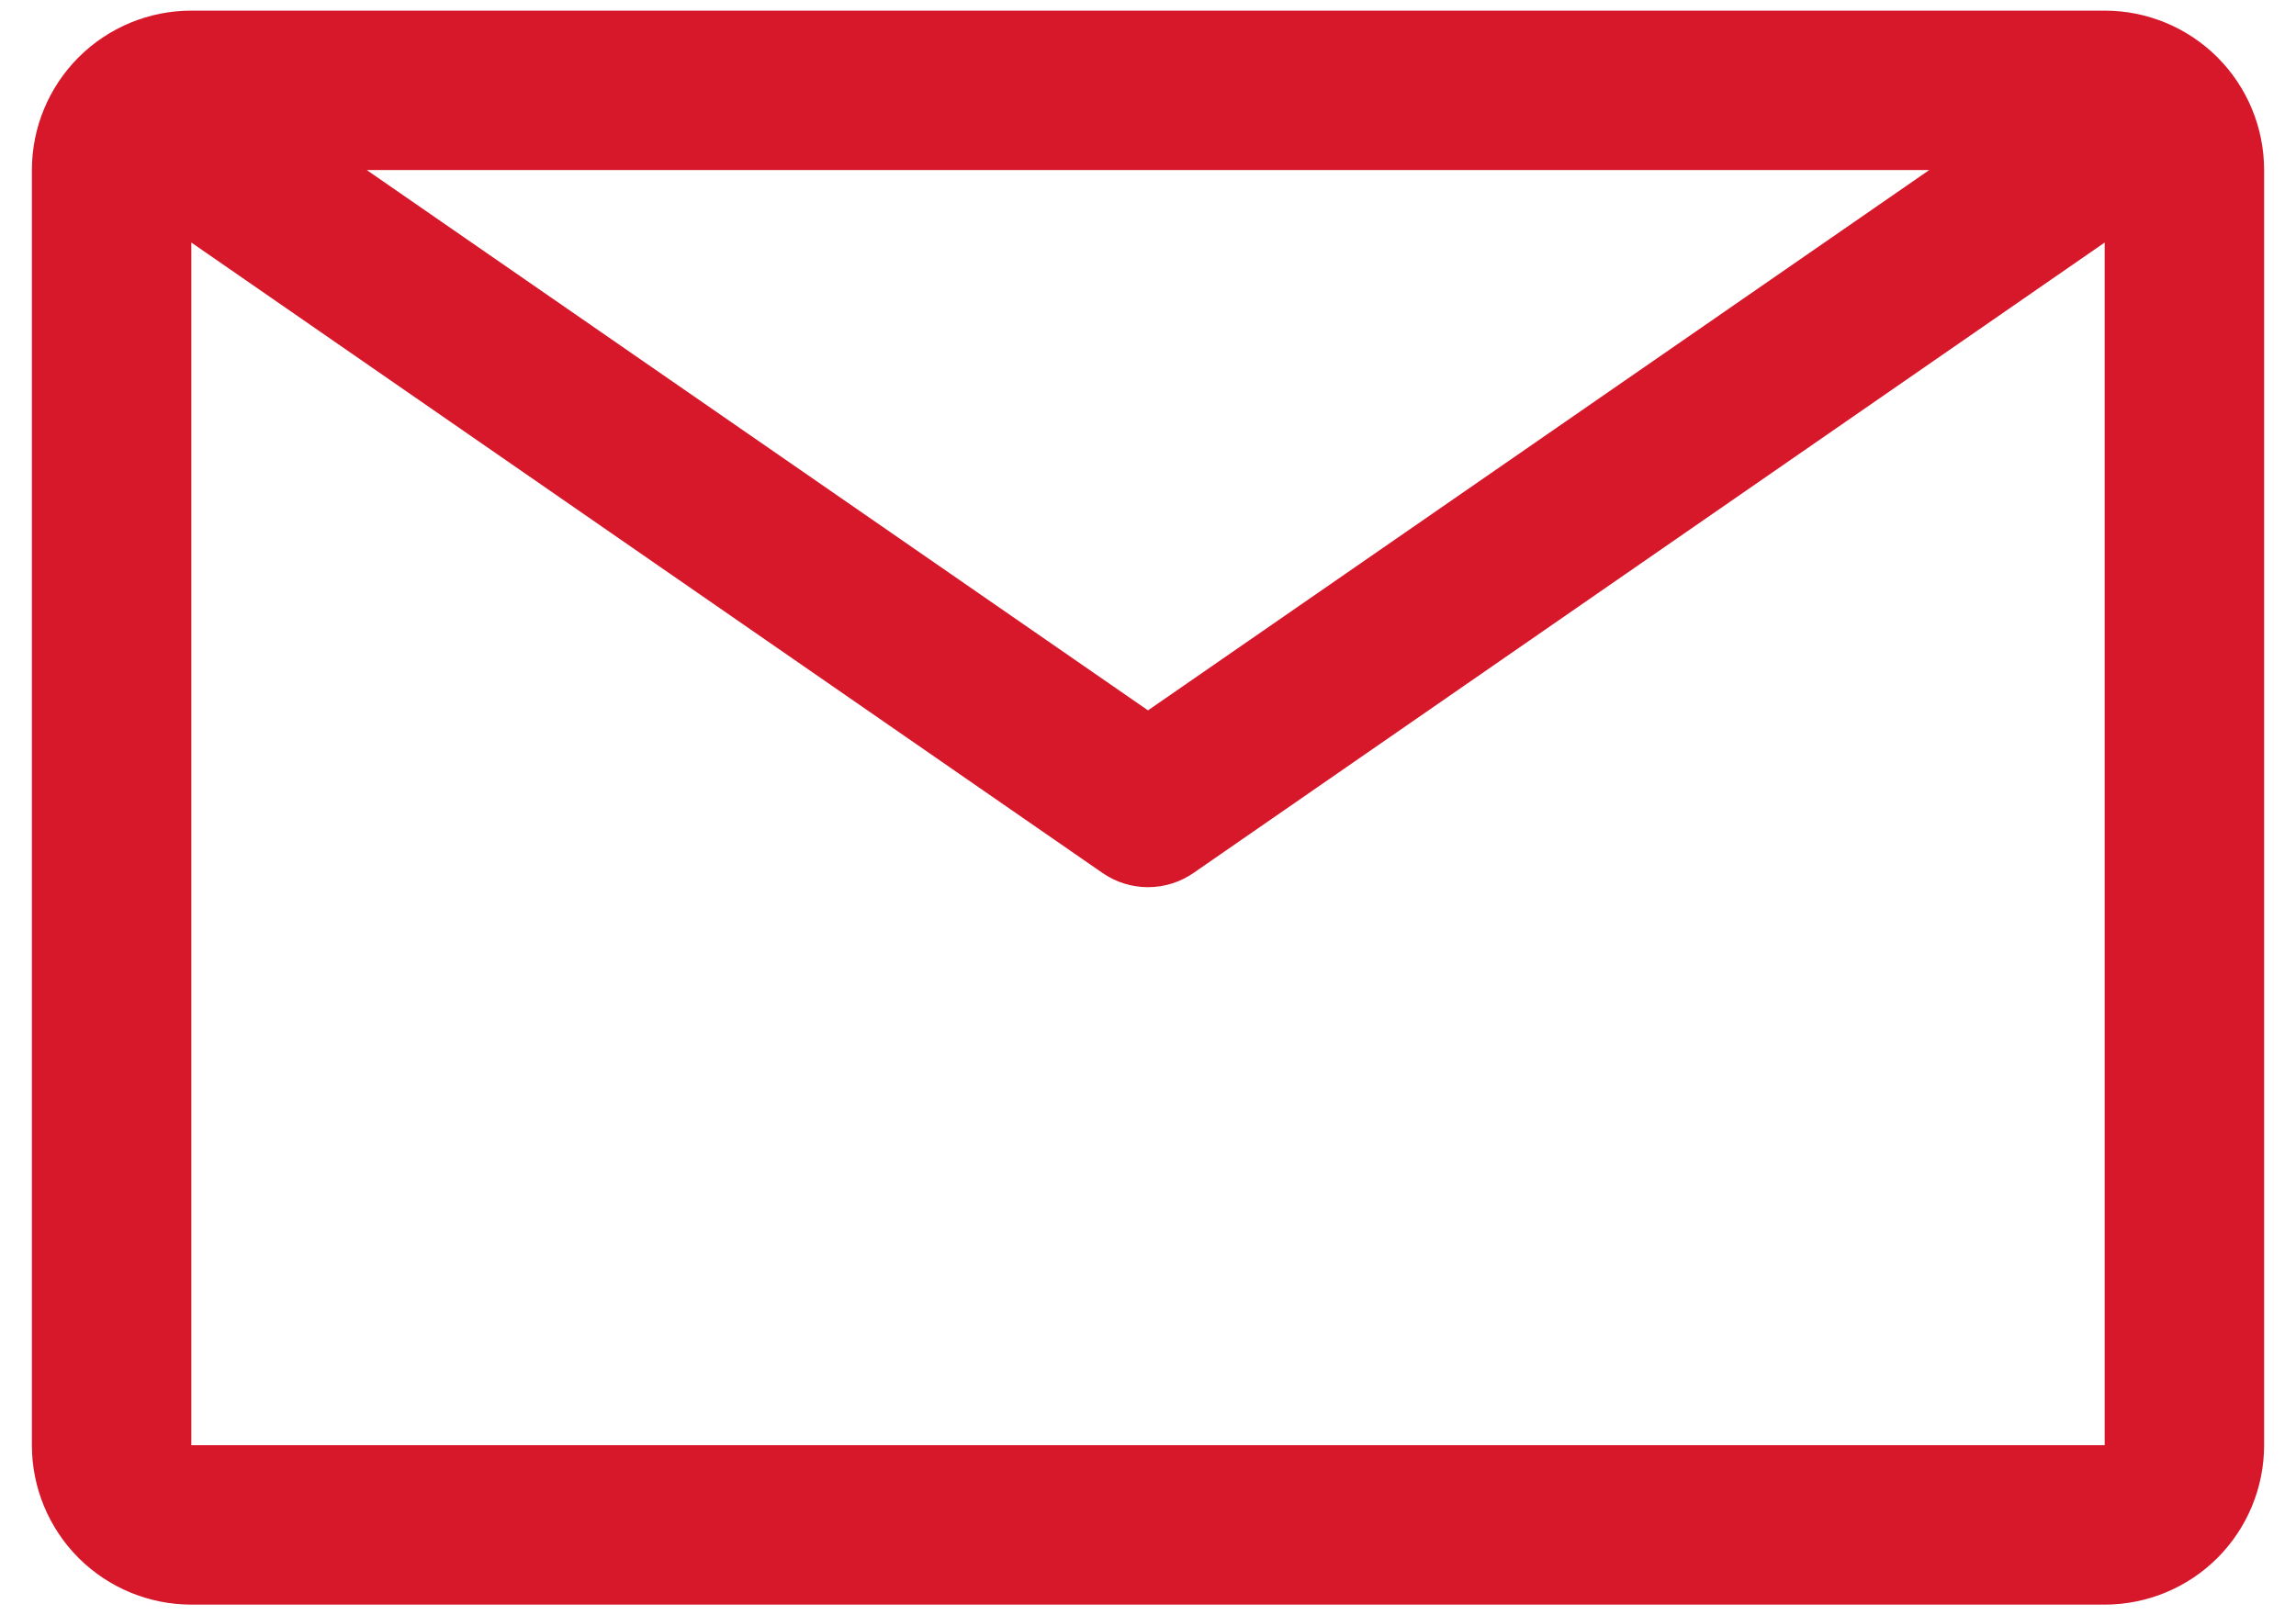  <svg
                    width="54"
                    height="38"
                    viewBox="0 0 54 38"
                    fill="none"
                    xmlns="http://www.w3.org/2000/svg"
                >
                    <path
                        d="M49.5 0.25H4.5C3.505 0.25 2.552 0.645 1.848 1.348C1.145 2.052 0.75 3.005 0.75 4V34C0.75 34.995 1.145 35.948 1.848 36.652C2.552 37.355 3.505 37.75 4.5 37.75H49.5C50.495 37.75 51.448 37.355 52.152 36.652C52.855 35.948 53.25 34.995 53.25 34V4C53.25 3.005 52.855 2.052 52.152 1.348C51.448 0.645 50.495 0.25 49.5 0.25ZM45.375 4L27 16.712L8.625 4H45.375ZM4.5 34V5.706L25.931 20.538C26.245 20.755 26.618 20.872 27 20.872C27.382 20.872 27.755 20.755 28.069 20.538L49.5 5.706V34H4.5Z"
                        fill="#D7172A"
                    />
                </svg>